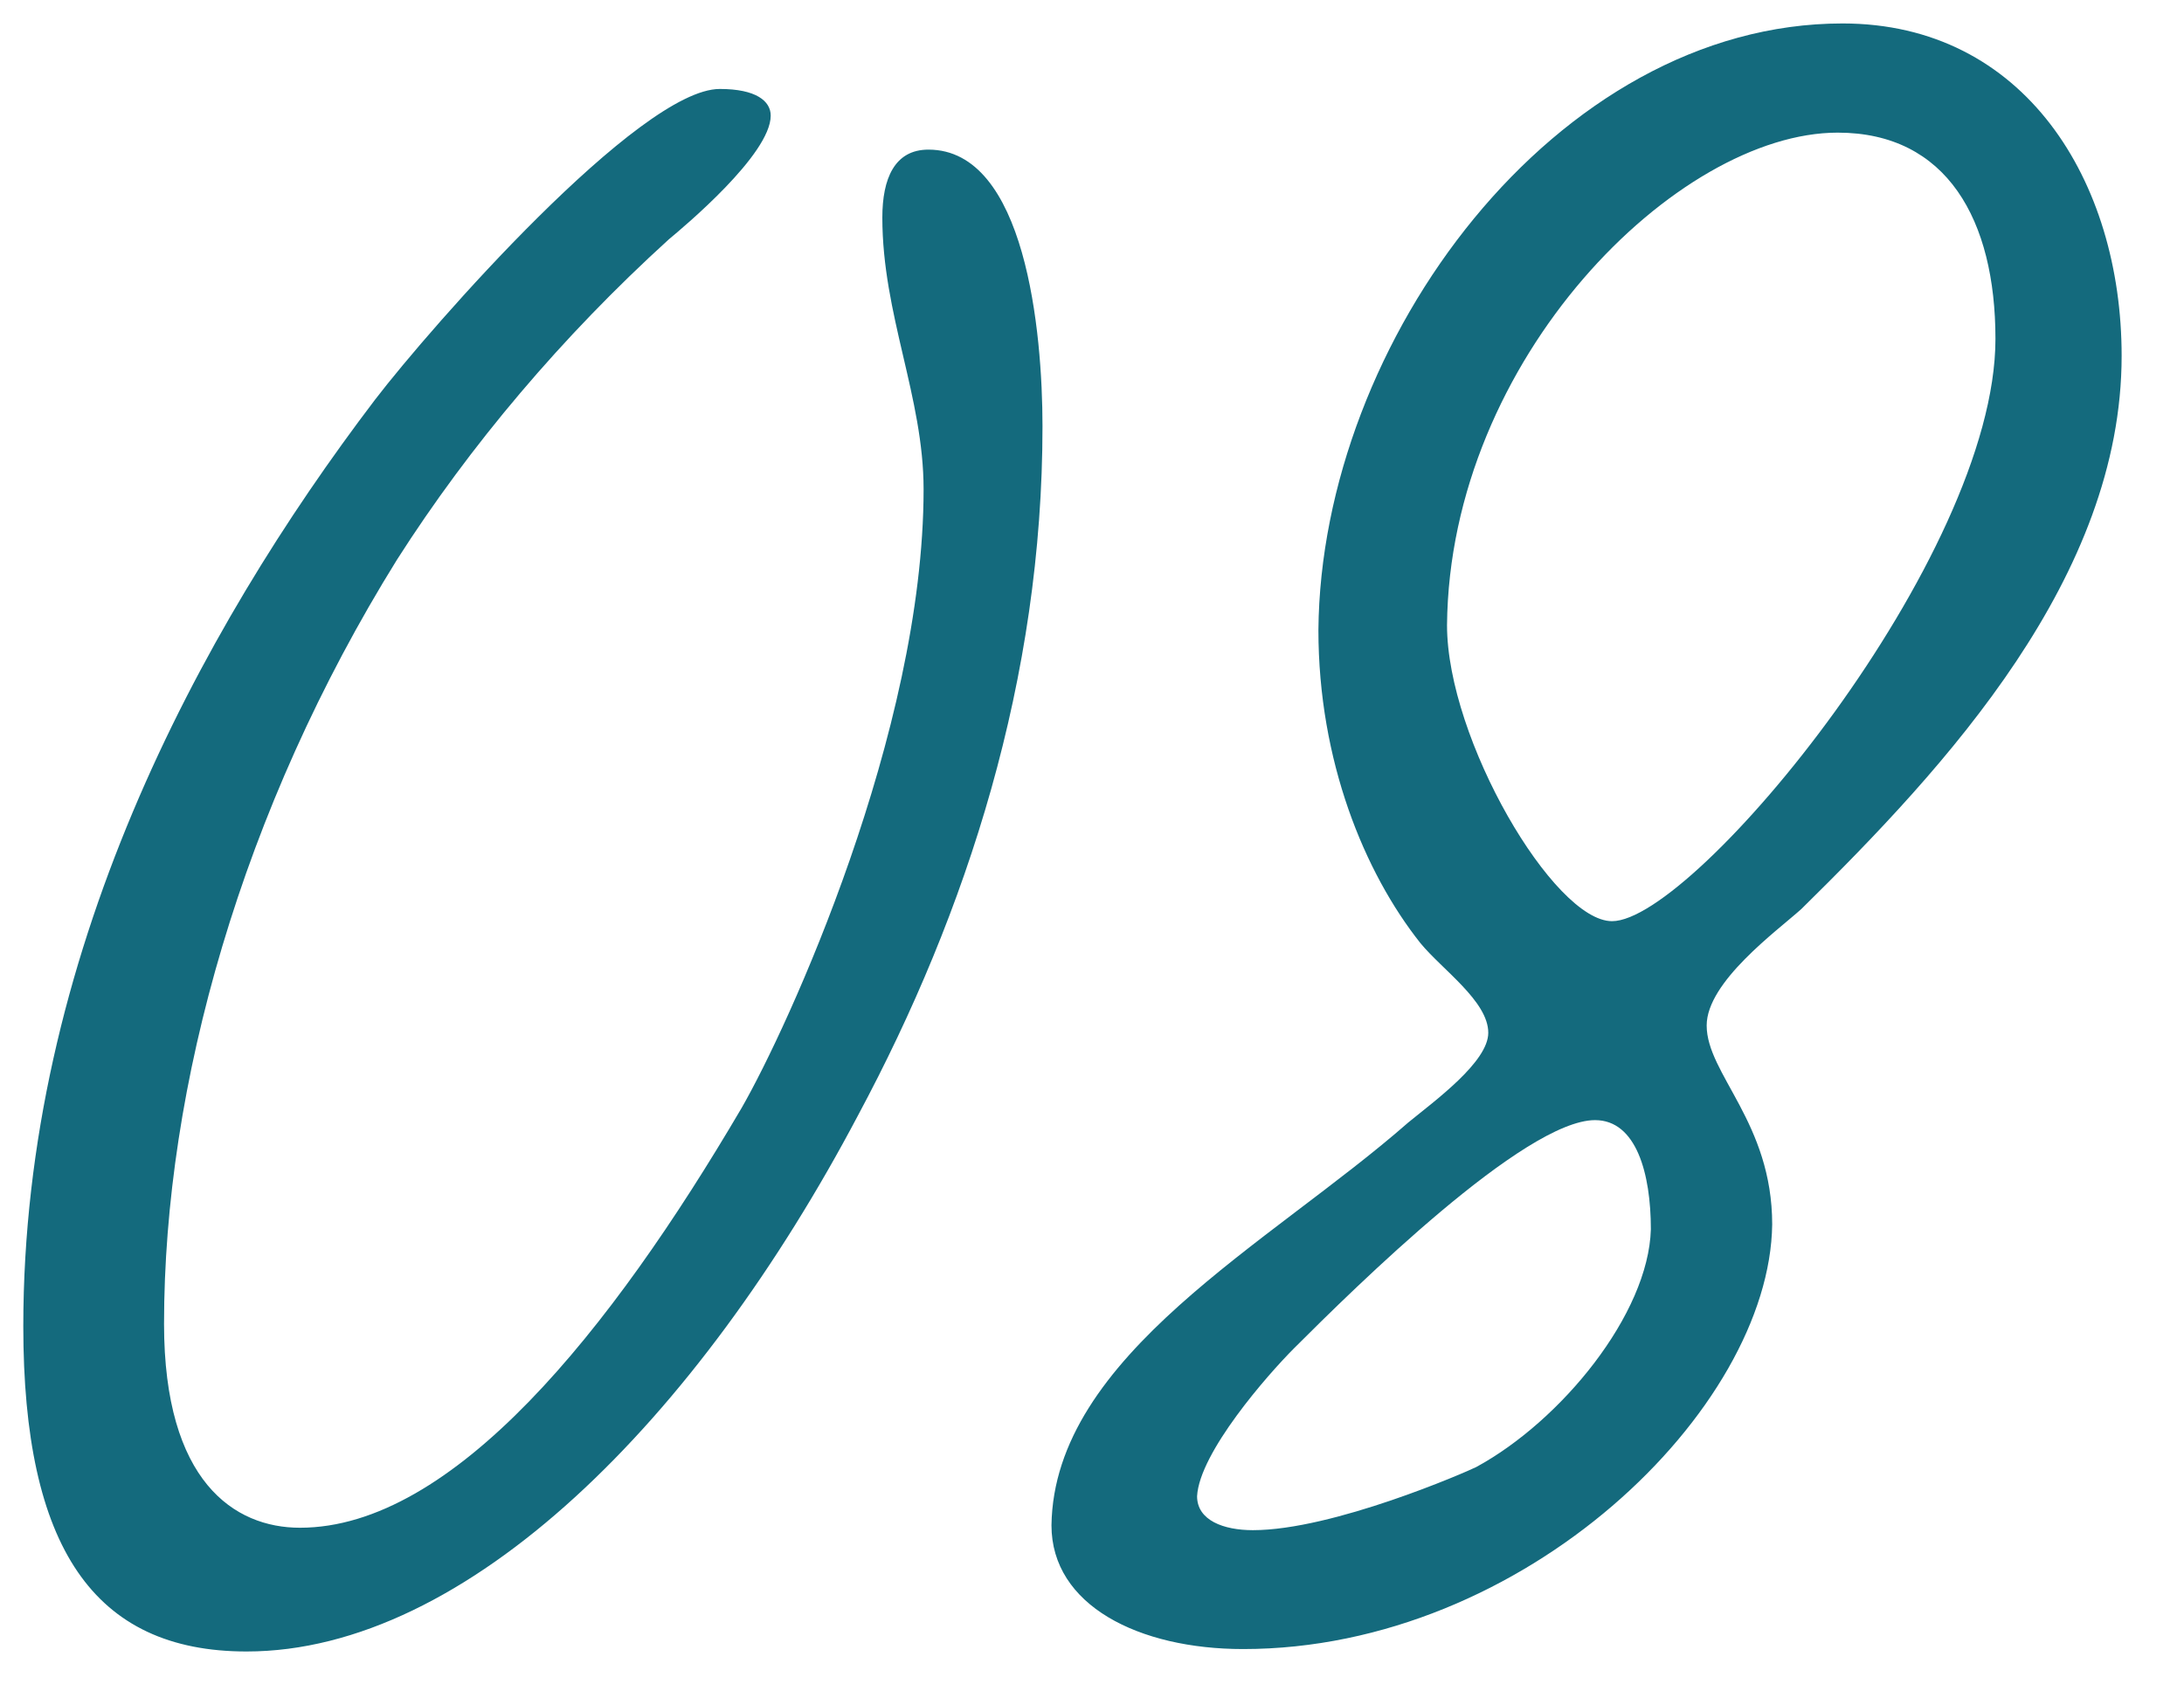 <?xml version="1.0" encoding="UTF-8"?> <svg xmlns="http://www.w3.org/2000/svg" width="27" height="21" viewBox="0 0 27 21" fill="none"><path d="M11.478 1.85C12.678 1.85 12.888 4.1 12.888 5.27C12.888 8.39 11.958 11.27 10.608 13.79C8.628 17.54 5.778 20.42 3.048 20.42C1.158 20.42 0.288 19.13 0.288 16.4C0.288 11.84 2.448 7.82 4.638 4.94C5.328 4.04 7.908 1.1 8.898 1.1C9.348 1.1 9.528 1.25 9.528 1.43C9.528 1.91 8.448 2.81 8.268 2.96C6.948 4.16 5.808 5.51 4.908 6.92C2.988 10.01 2.028 13.43 2.028 16.37C2.028 18.32 2.898 18.89 3.708 18.89C5.598 18.89 7.548 16.46 9.168 13.7C9.738 12.71 11.418 9.05 11.418 6.05C11.418 4.91 10.908 3.89 10.908 2.69C10.908 2.21 11.058 1.85 11.478 1.85ZM22.779 0.29C25.029 0.29 26.229 2.24 26.229 4.4C26.229 7.13 24.069 9.47 22.269 11.24C21.969 11.51 21.099 12.14 21.099 12.68C21.099 13.28 21.909 13.88 21.909 15.14C21.879 17.42 18.849 20.39 15.369 20.39C14.079 20.39 12.999 19.85 12.999 18.86C13.029 16.76 15.699 15.38 17.409 13.88C17.739 13.61 18.399 13.13 18.399 12.77C18.399 12.38 17.829 11.99 17.559 11.66C16.869 10.79 16.299 9.41 16.299 7.79C16.329 4.22 19.239 0.29 22.779 0.29ZM22.719 1.64C20.739 1.64 17.919 4.43 17.889 7.73C17.889 9.14 19.209 11.39 19.929 11.39C20.949 11.39 24.669 6.89 24.669 4.19C24.669 2.72 24.069 1.64 22.719 1.64ZM19.719 13.85C18.849 13.85 16.749 15.92 15.999 16.67C15.669 17 14.829 17.96 14.799 18.5C14.799 18.8 15.129 18.92 15.489 18.92C16.479 18.92 18.129 18.2 18.249 18.14C19.299 17.57 20.379 16.25 20.409 15.2C20.409 14.51 20.229 13.85 19.719 13.85Z" fill="#146A7D"></path></svg> 